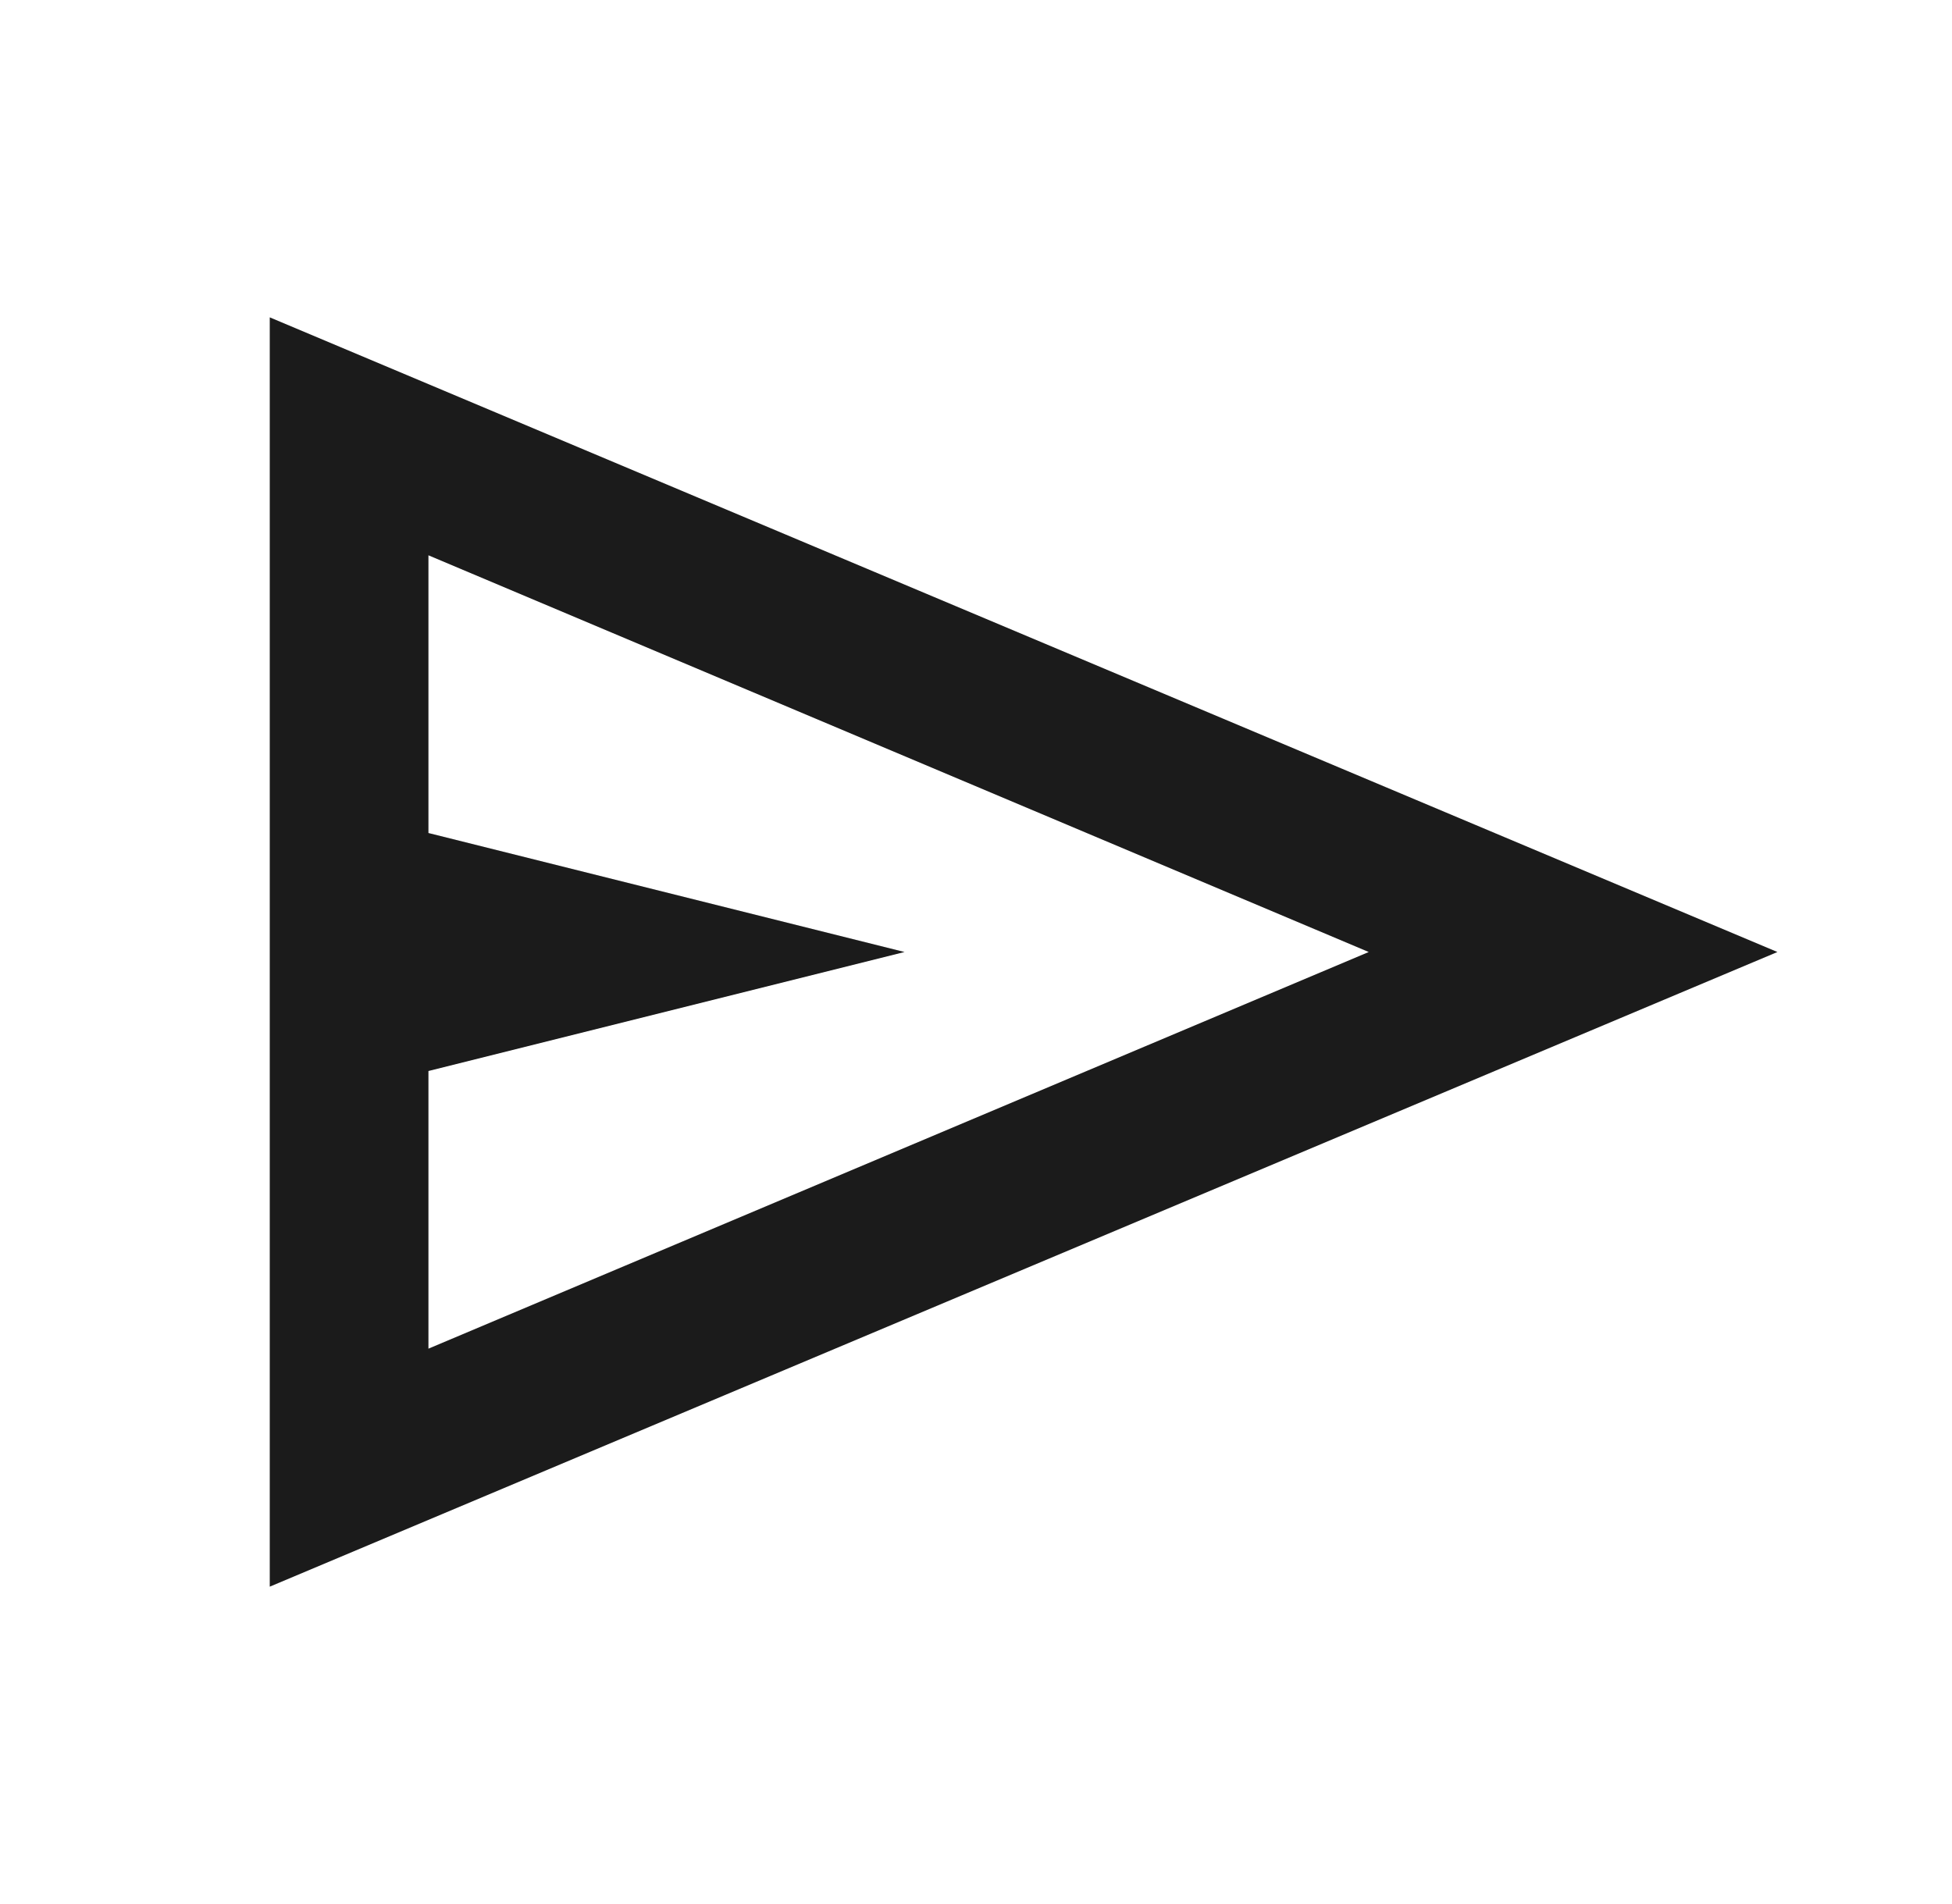 <svg width="41" height="40" viewBox="0 0 41 40" fill="none" xmlns="http://www.w3.org/2000/svg">
<path d="M5.666 33.333V6.667L37.333 20L5.666 33.333ZM8.999 28.333L28.749 20L8.999 11.666V17.5L18.999 20L8.999 22.5V28.333Z" fill="#1B1B1B"/>
</svg>
